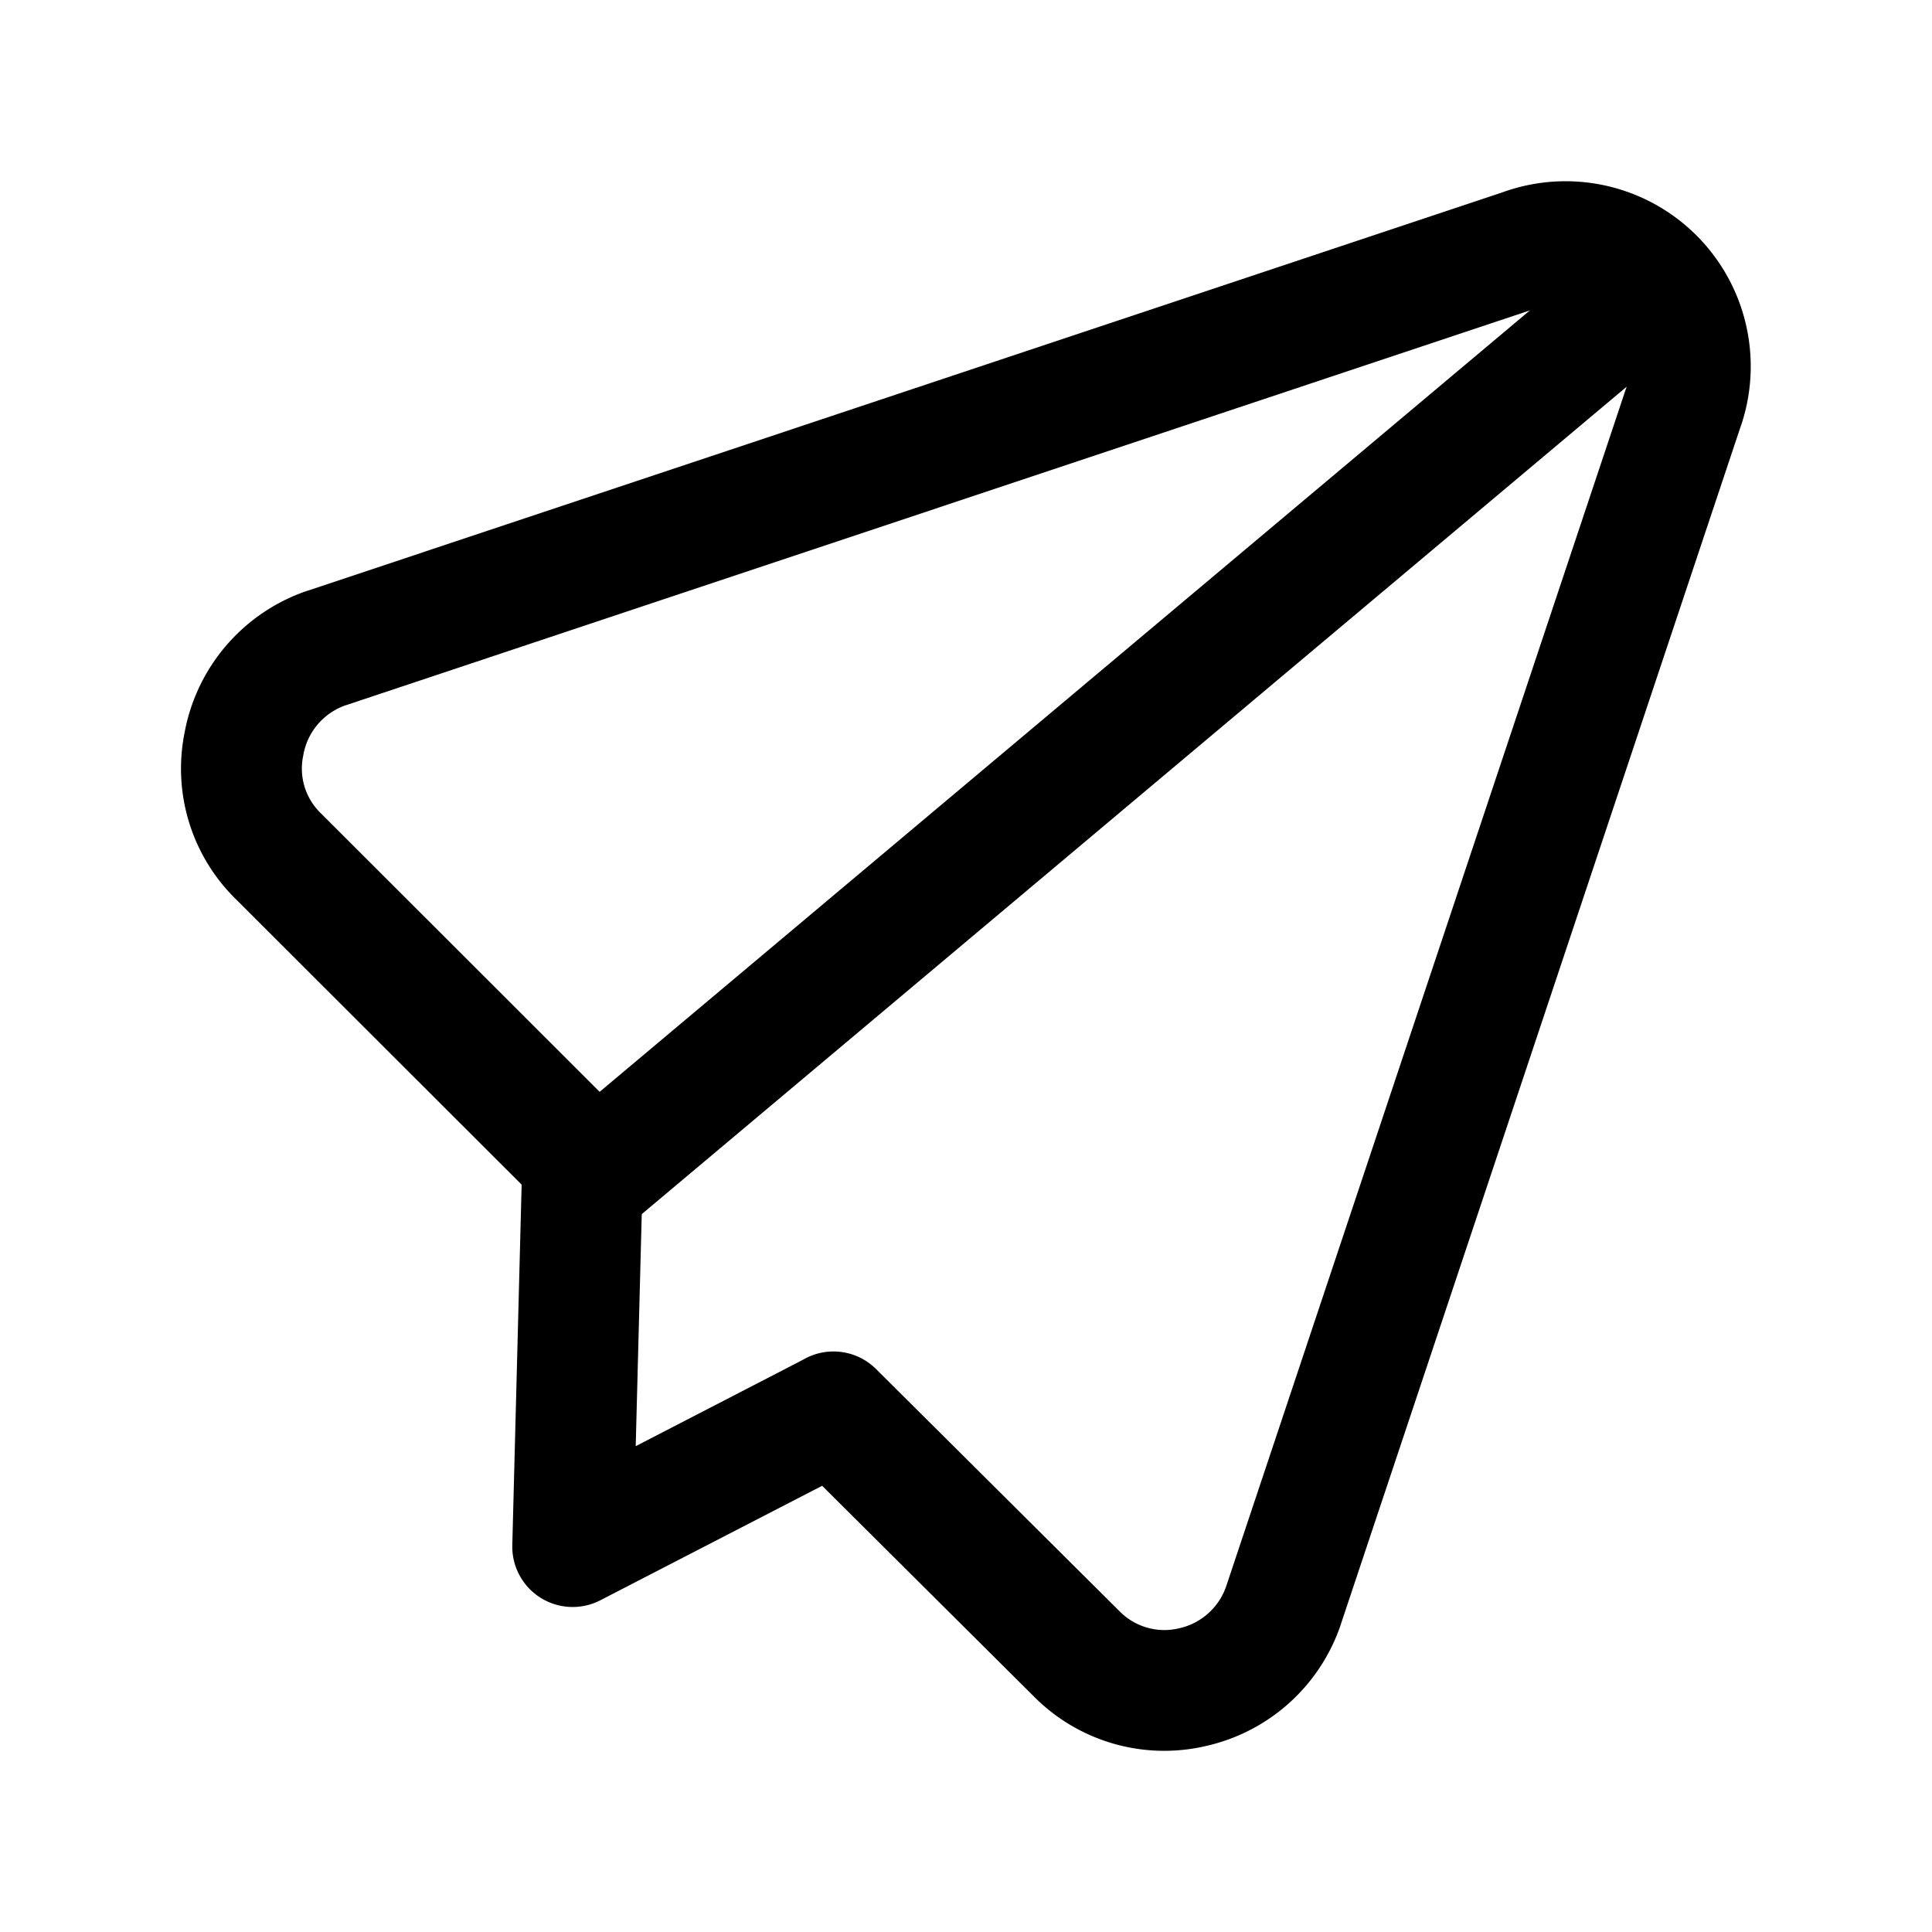 <svg
  xmlns="http://www.w3.org/2000/svg"
  width="24"
  height="24"
  fill="none"
  viewBox="0 0 24 24"
>
  <path
    fill="currentColor"
    fill-rule="evenodd"
    d="M18.662 2.39a2.3 2.3 0 0 1 2.948 2.947l-4.95 14.829v.002A2.3 2.3 0 0 1 15 21.685a2.28 2.28 0 0 1-2.162-.616l-2.625-2.612-2.755 1.422a.75.75 0 0 1-1.094-.686l.116-4.477-3.564-3.56a2.27 2.27 0 0 1-.622-2.06 2.3 2.3 0 0 1 1.52-1.756l.005-.001zM7.972 15.083l-.075 2.882 2.075-1.072a.75.75 0 0 1 .911.114l3.026 3.01a.78.78 0 0 0 .739.21l.009-.002a.8.8 0 0 0 .578-.528l.001-.003L20.191 4.85l.016-.046-12.225 10.27zM19.005 3.856 4.299 8.76h-.002a.8.8 0 0 0-.528.614l-.003.017a.77.77 0 0 0 .21.702l3.473 3.47z"
    clip-rule="evenodd"
  />
</svg>

